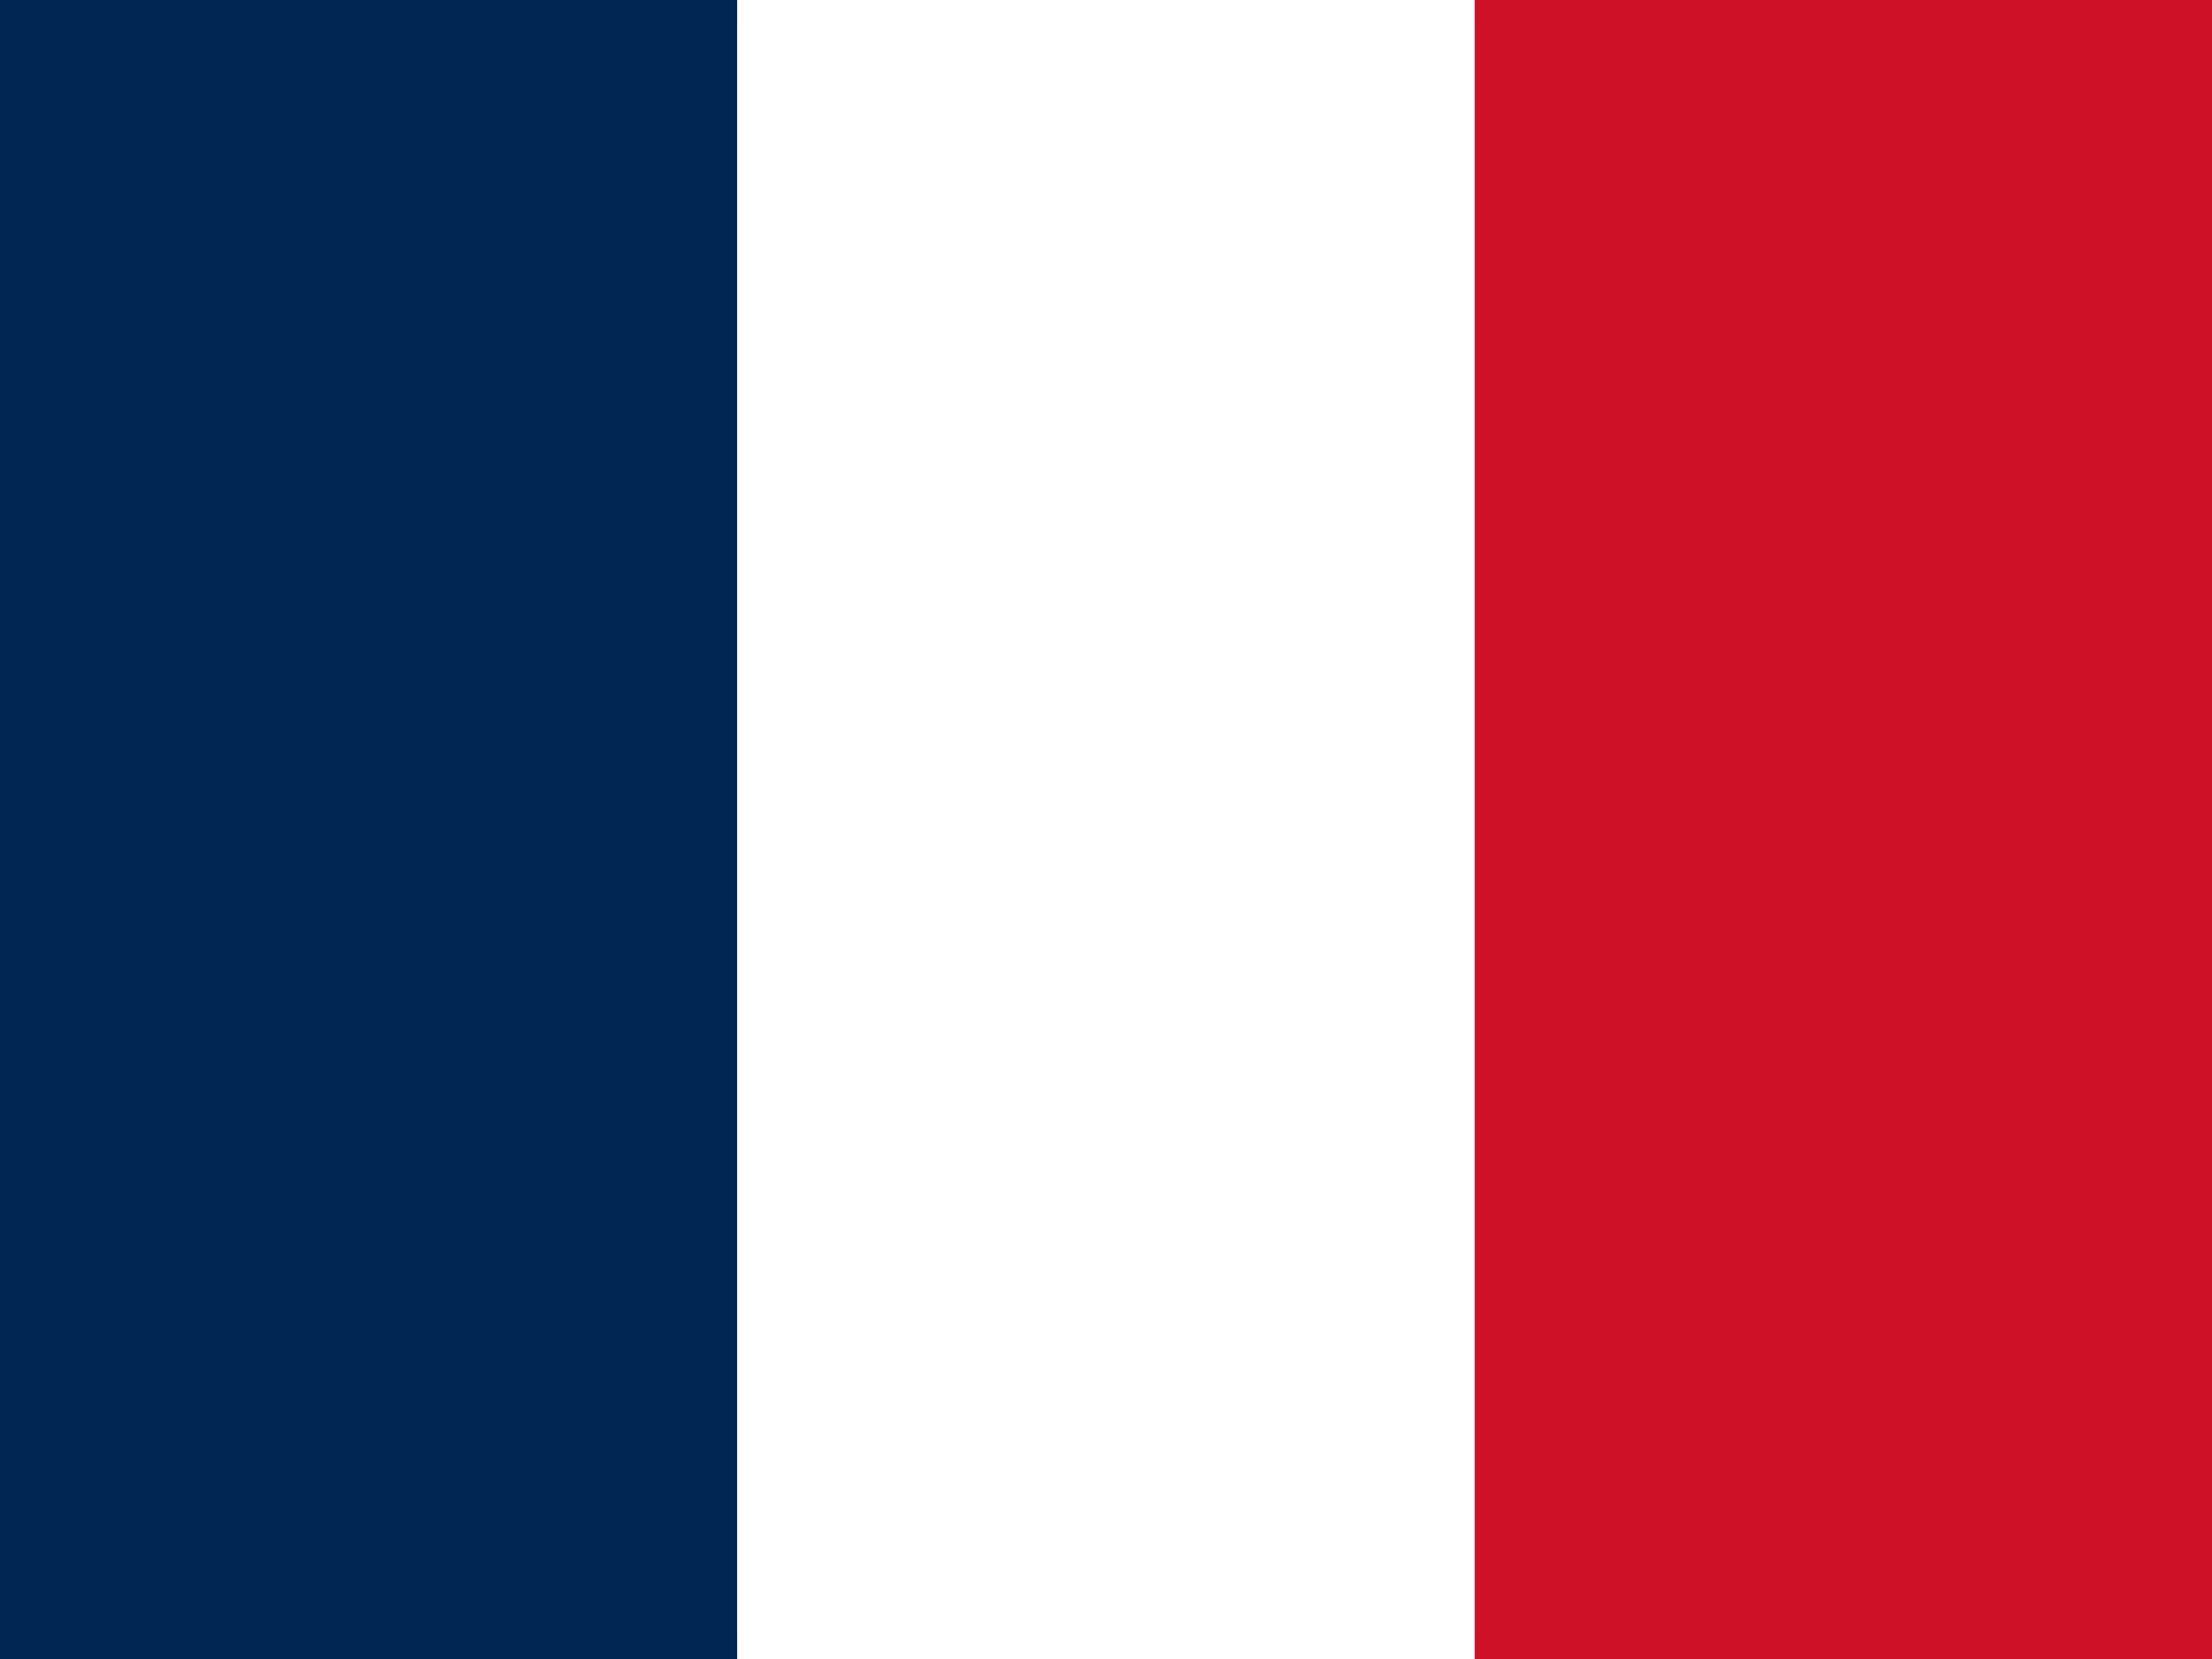 <svg width="24" height="18" viewBox="0 0 24 18" fill="none" xmlns="http://www.w3.org/2000/svg">
  <rect x="0" y="0" width="24" height="18" fill="#808080" stroke="none"/>
  <rect width="24" height="18" fill="#ffffff" stroke="#e5e7eb" stroke-width="0.5"/>
  <rect width="8" height="18" fill="#002654"/>
  <rect x="8" width="8" height="18" fill="#ffffff"/>
  <rect x="16" width="8" height="18" fill="#ce1126"/>
</svg>

